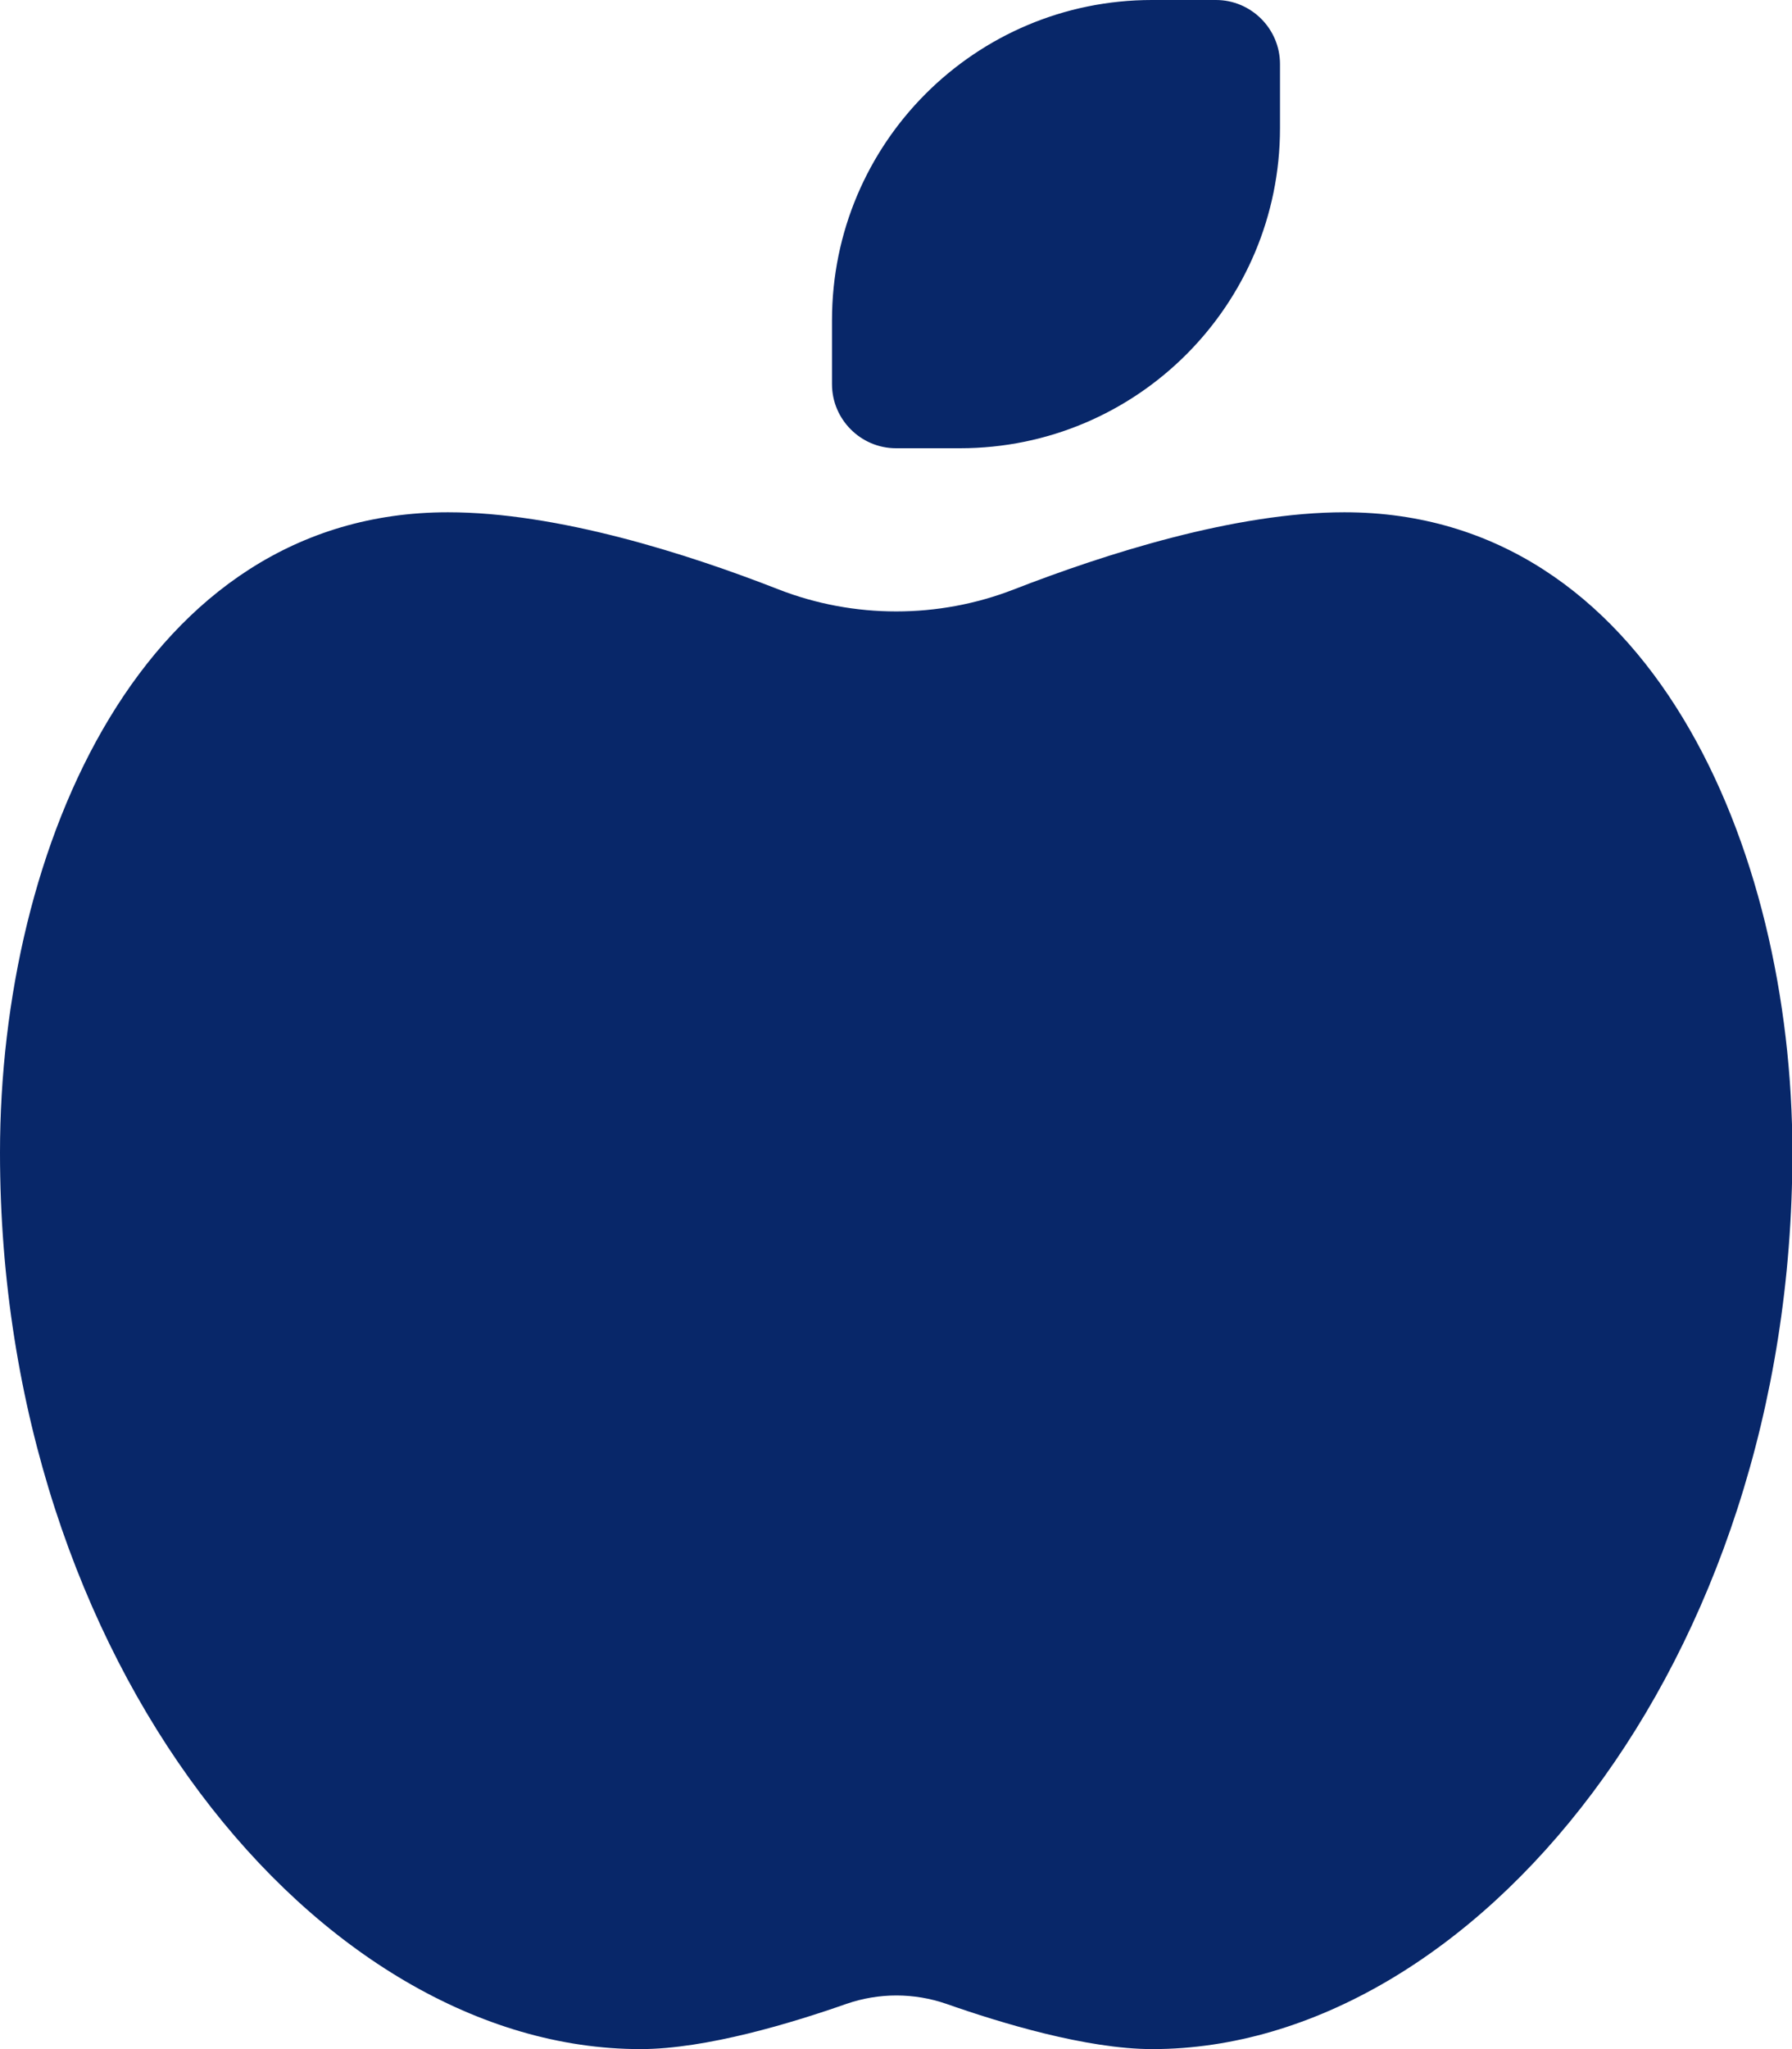 <svg width="448" height="512" viewBox="0 0 448 512" fill="none" xmlns="http://www.w3.org/2000/svg">
<g clip-path="url(#clip0_215_309)">
<path d="M224 112C215.2 112 208 104.8 208 96V80C208 35.8 243.8 0 288 0H304C312.8 0 320 7.2 320 16V32C320 76.2 284.2 112 240 112H224ZM0 288C0 211.7 35.7 128 112 128C139.3 128 171.7 138.3 194.7 147.3C213.5 154.6 234.6 154.6 253.4 147.3C276.3 138.4 308.8 128 336.1 128C412.4 128 448.1 211.7 448.1 288C448.1 416 368.1 512 288.1 512C271.6 512 250 505.4 236.6 500.7C228.5 497.9 219.7 497.9 211.6 500.7C198.2 505.4 176.6 512 160.1 512C80 512 0 416 0 288Z" fill="#082769"/>
</g>
<defs>
<clipPath id="clip0_215_309">
<rect width="448" height="512" fill="white"/>
</clipPath>
</defs>
</svg>
